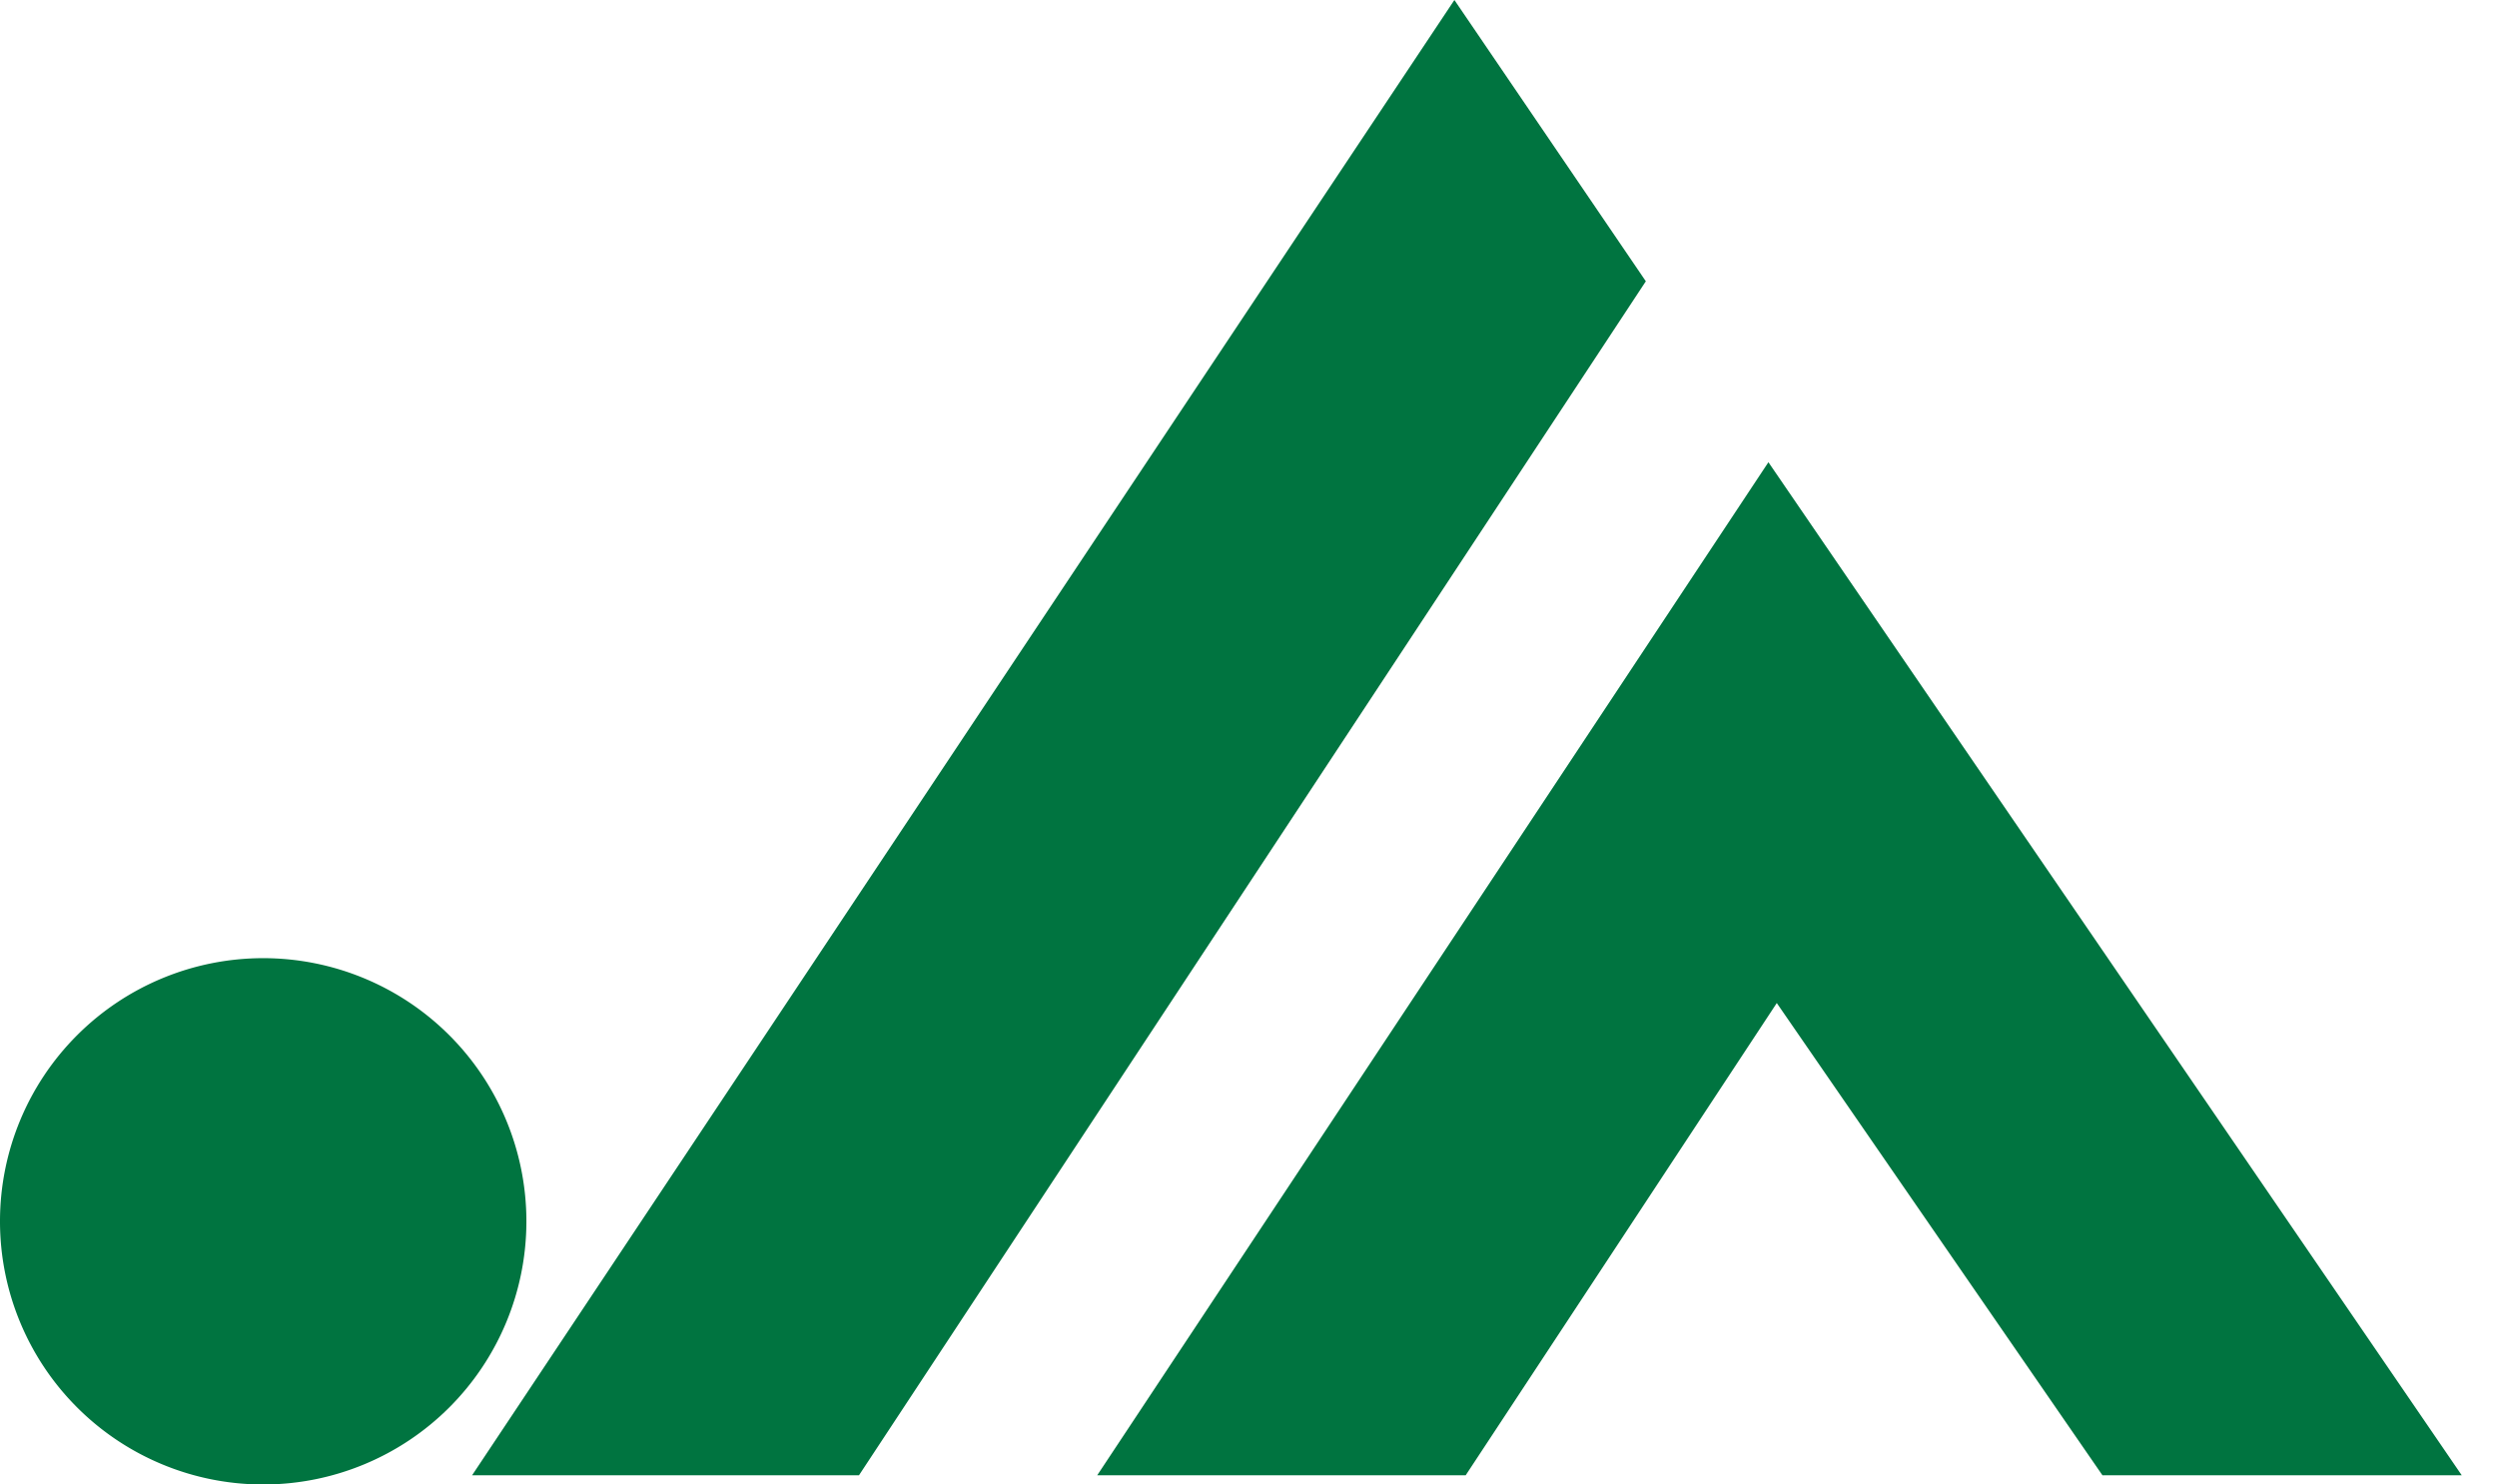 <svg xmlns="http://www.w3.org/2000/svg" width="37" height="22" viewBox="0 0 37 22"><path d="M3.9 22A3.9 3.9 0 100 18.1 3.9 3.9 0 003.9 22M6.995 21.864L21.551 0l2.832 4.162.005.006-11.66 17.696H6.995zM21.718 21.864h-5.46L26.204 6.85l10.274 15.014h-5.322v.003l-4.828-7.002-4.61 6.999z" fill="#007440"/></svg>